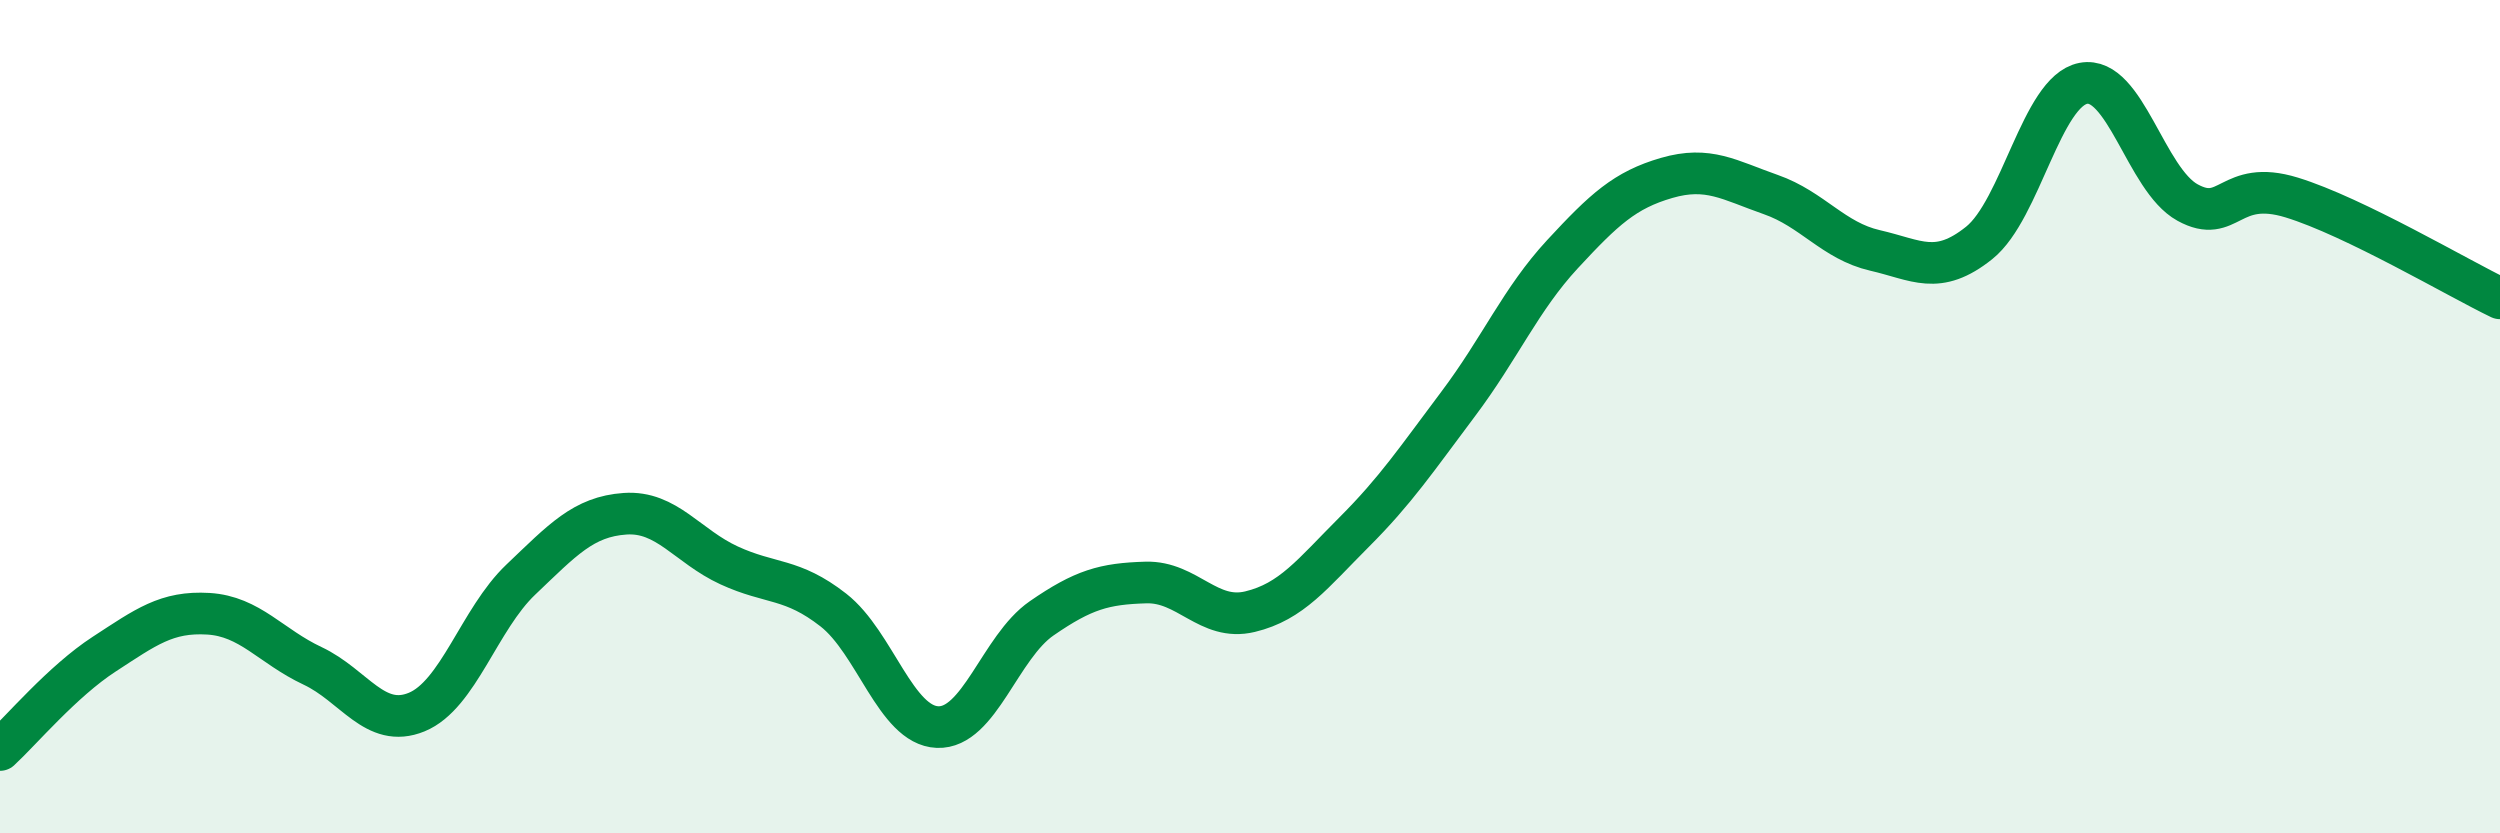 
    <svg width="60" height="20" viewBox="0 0 60 20" xmlns="http://www.w3.org/2000/svg">
      <path
        d="M 0,18 C 0.5,17.54 1.5,16.35 2.5,15.7 C 3.5,15.05 4,14.67 5,14.73 C 6,14.79 6.5,15.51 7.5,15.98 C 8.5,16.45 9,17.5 10,17.09 C 11,16.68 11.5,14.86 12.5,13.91 C 13.5,12.96 14,12.4 15,12.33 C 16,12.26 16.5,13.11 17.5,13.57 C 18.5,14.03 19,13.86 20,14.64 C 21,15.42 21.5,17.41 22.5,17.45 C 23.5,17.49 24,15.53 25,14.84 C 26,14.15 26.5,14.01 27.5,13.98 C 28.5,13.95 29,14.92 30,14.68 C 31,14.44 31.5,13.77 32.5,12.77 C 33.5,11.77 34,11.02 35,9.69 C 36,8.36 36.5,7.18 37.5,6.1 C 38.5,5.02 39,4.56 40,4.27 C 41,3.98 41.5,4.32 42.5,4.67 C 43.5,5.02 44,5.78 45,6.01 C 46,6.24 46.5,6.63 47.5,5.83 C 48.5,5.03 49,2.19 50,2 C 51,1.81 51.5,4.31 52.5,4.86 C 53.5,5.41 53.5,4.28 55,4.74 C 56.5,5.2 59,6.68 60,7.16L60 20L0 20Z"
        fill="#008740"
        opacity="0.1"
        stroke-linecap="round"
        stroke-linejoin="round"
      />
      <path
        d="M 0,18 C 0.5,17.54 1.5,16.35 2.5,15.7 C 3.5,15.05 4,14.67 5,14.73 C 6,14.79 6.5,15.51 7.5,15.98 C 8.5,16.45 9,17.5 10,17.09 C 11,16.68 11.5,14.86 12.5,13.91 C 13.5,12.96 14,12.4 15,12.33 C 16,12.26 16.5,13.11 17.5,13.57 C 18.5,14.03 19,13.86 20,14.64 C 21,15.42 21.5,17.41 22.5,17.45 C 23.5,17.49 24,15.53 25,14.84 C 26,14.15 26.5,14.01 27.5,13.98 C 28.5,13.95 29,14.92 30,14.68 C 31,14.44 31.5,13.77 32.5,12.77 C 33.5,11.77 34,11.02 35,9.69 C 36,8.36 36.5,7.18 37.5,6.1 C 38.5,5.02 39,4.56 40,4.27 C 41,3.98 41.5,4.32 42.5,4.67 C 43.5,5.02 44,5.78 45,6.01 C 46,6.24 46.5,6.63 47.5,5.83 C 48.5,5.03 49,2.19 50,2 C 51,1.81 51.5,4.31 52.5,4.86 C 53.5,5.41 53.5,4.28 55,4.74 C 56.5,5.2 59,6.68 60,7.16"
        stroke="#008740"
        stroke-width="1"
        fill="none"
        stroke-linecap="round"
        stroke-linejoin="round"
      />
    </svg>
  
